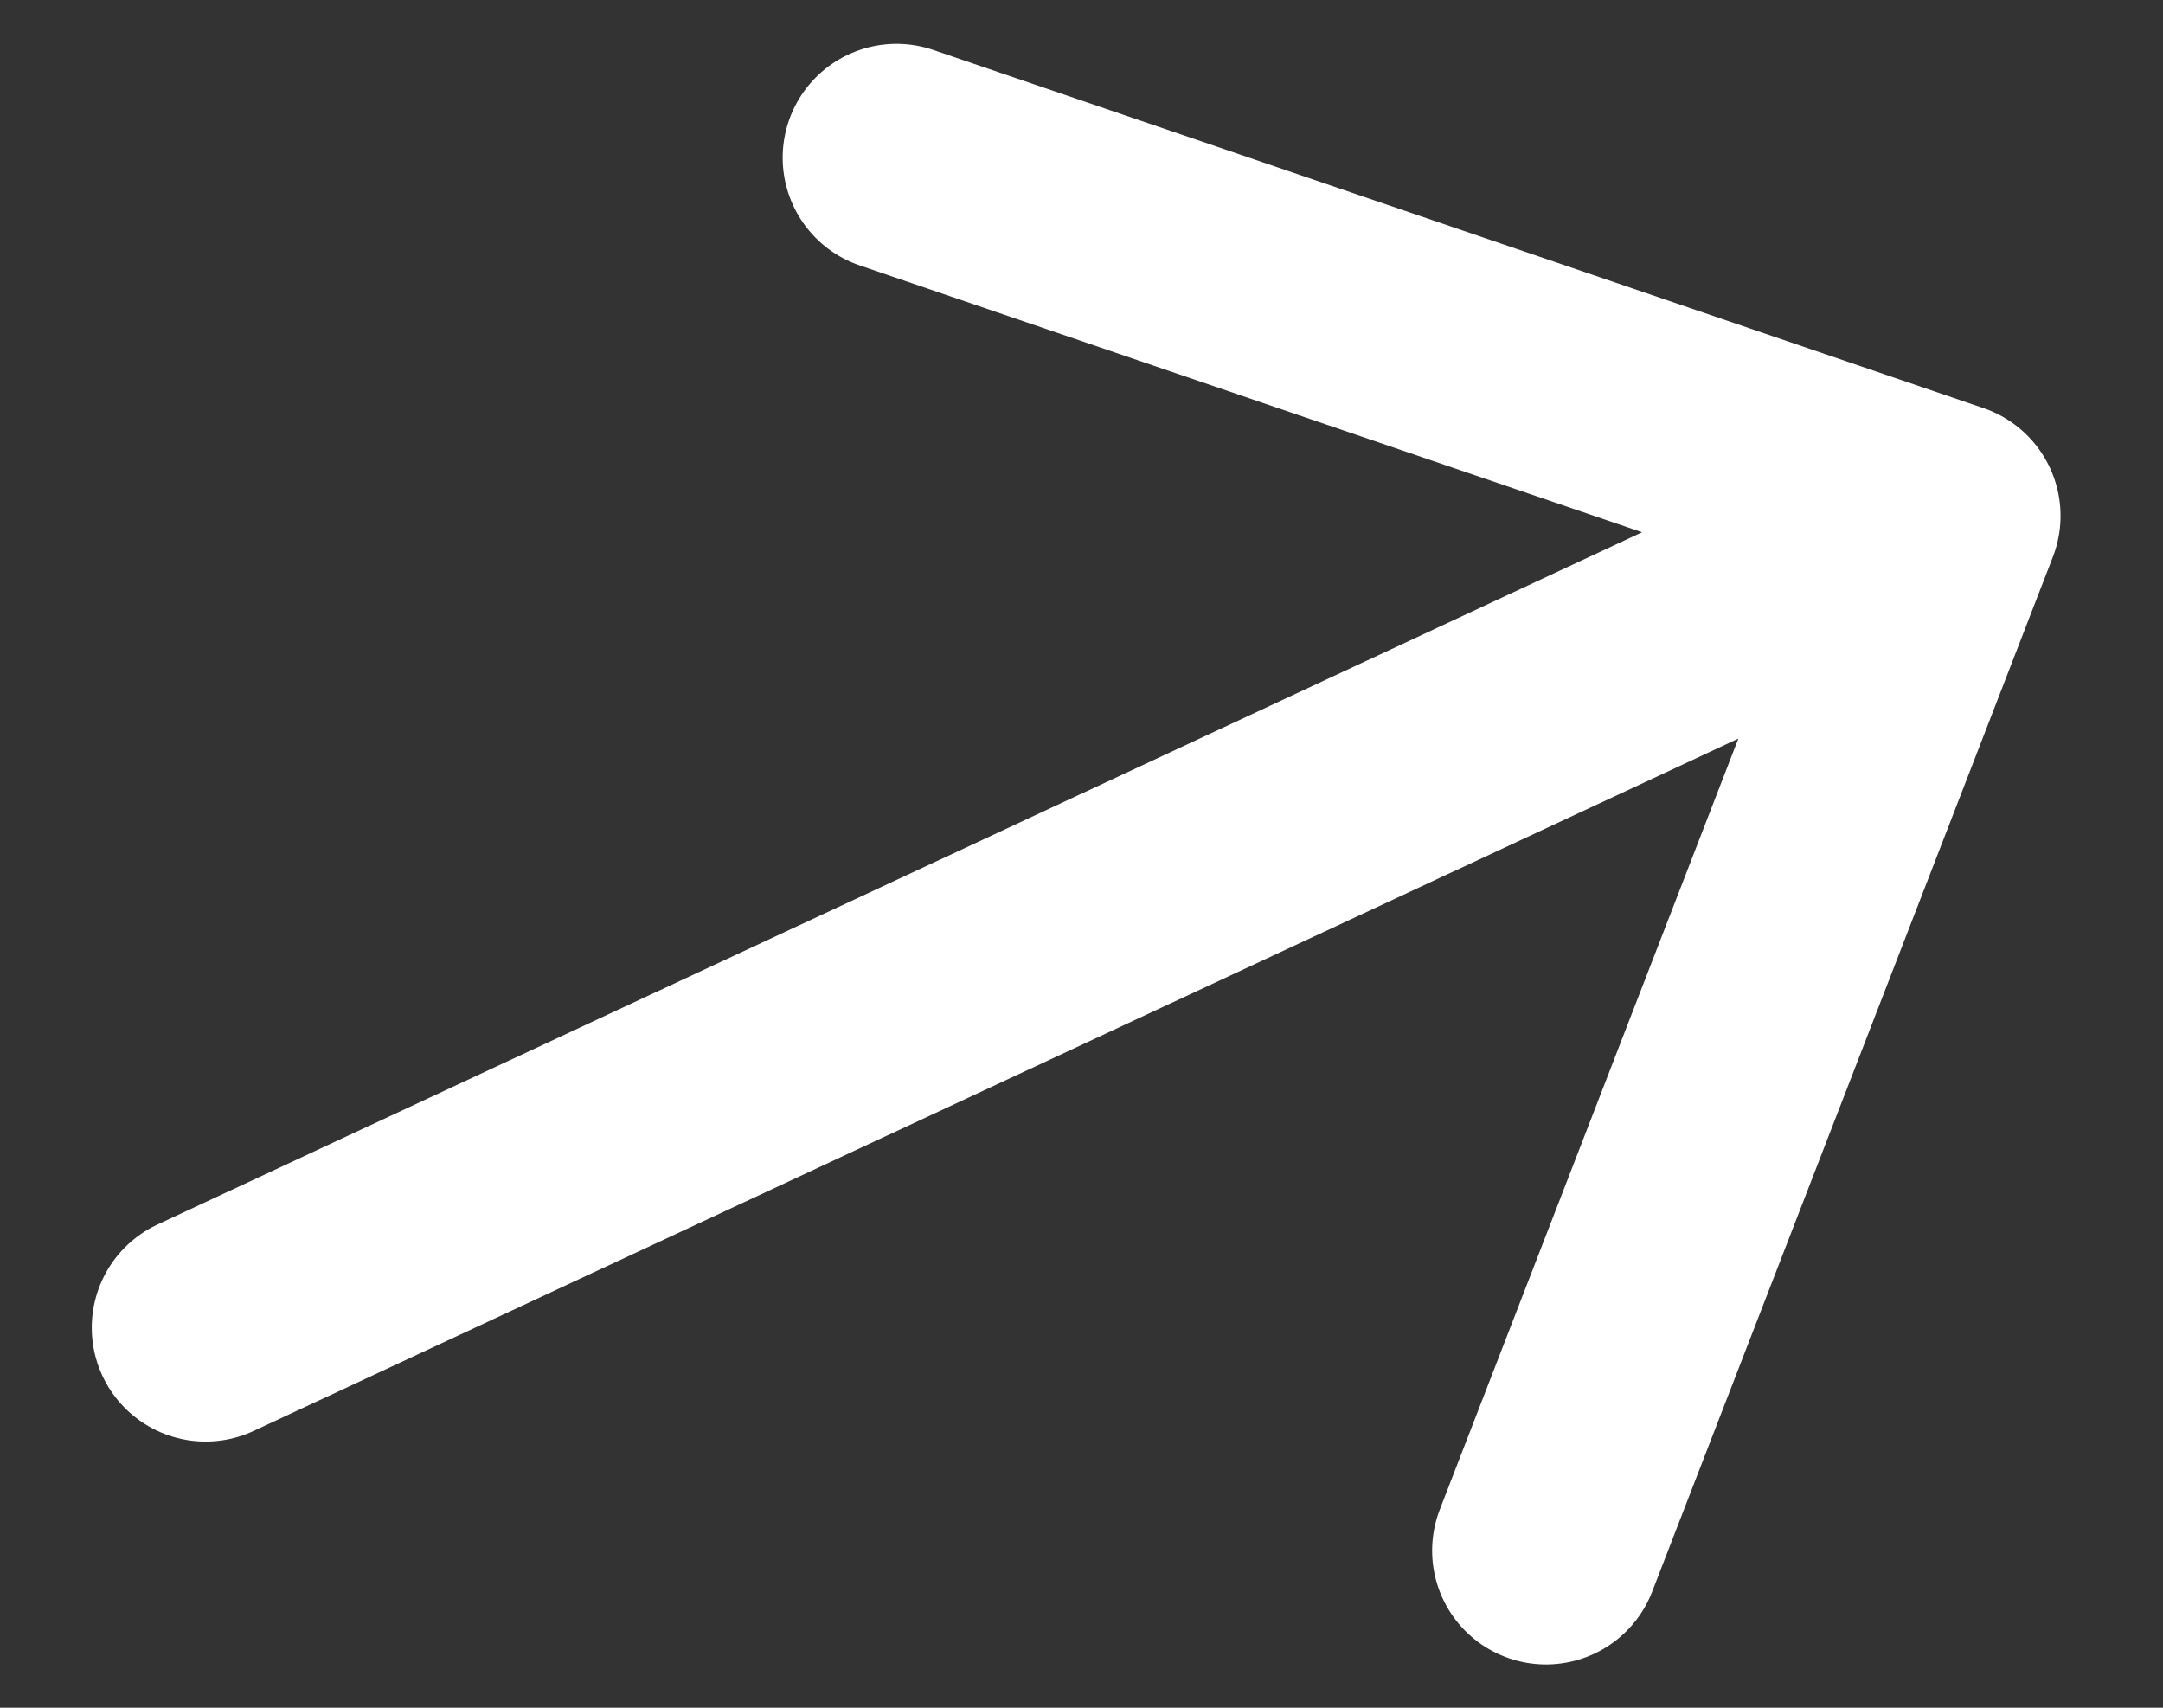 <svg width="19" height="15" viewBox="0 0 19 15" fill="none" xmlns="http://www.w3.org/2000/svg">
<rect x="0" y="0" width="19" height="15" fill="#333333" stroke="none"/>
<path id="Vector" d="M7.875 1.385L17.1 4.531M17.1 4.531L13.58 13.62M17.1 4.531L1.806 11.662" stroke="white" stroke-width="2" stroke-linecap="round" stroke-linejoin="round"/>
</svg>
